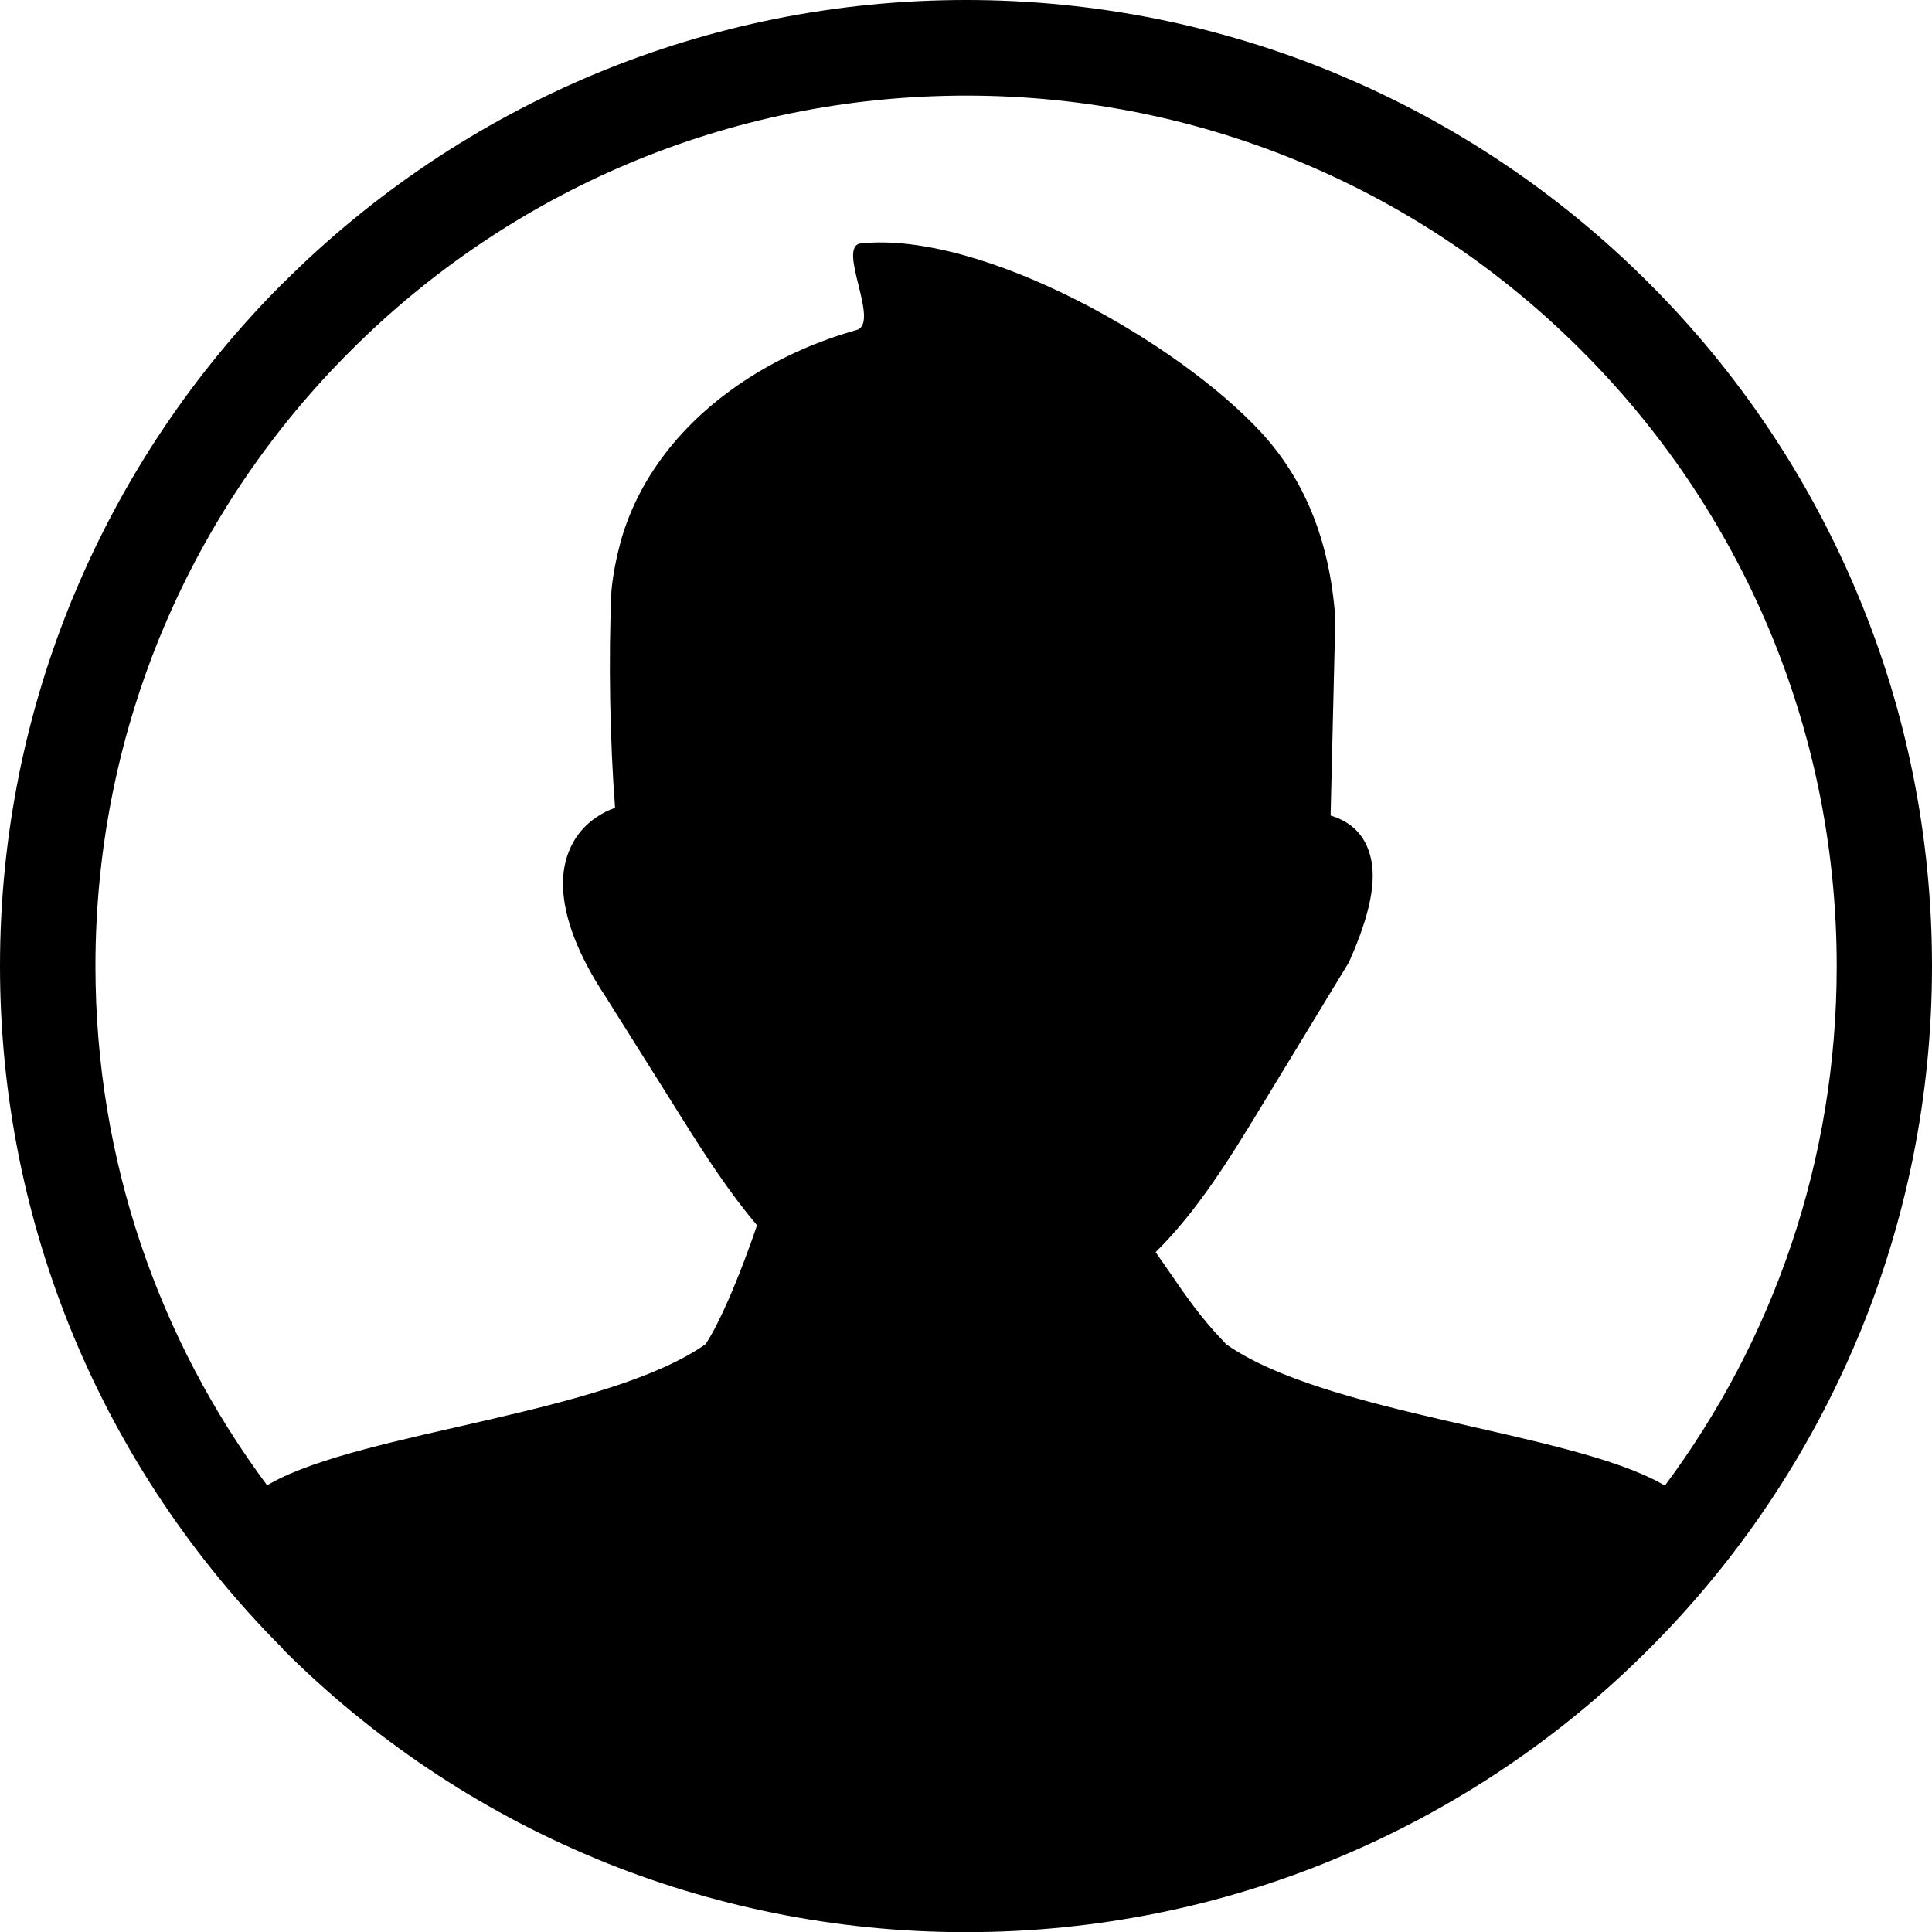 <?xml version="1.0" encoding="utf-8"?><svg version="1.1" id="Layer_1" xmlns="http://www.w3.org/2000/svg" xmlns:xlink="http://www.w3.org/1999/xlink" x="0px" y="0px" viewBox="0 0 122.88 122.88" style="enable-background:new 0 0 122.88 122.88" xml:space="preserve"><g><path d="M61.44,0c8.32,0,16.25,1.66,23.5,4.66l0.11,0.05c7.47,3.11,14.2,7.66,19.83,13.3l0,0c5.66,5.65,10.22,12.42,13.34,19.95 c3.01,7.24,4.66,15.18,4.66,23.49c0,8.32-1.66,16.25-4.66,23.5l-0.05,0.11c-3.12,7.47-7.66,14.2-13.3,19.83l0,0 c-5.65,5.66-12.42,10.22-19.95,13.34c-7.24,3.01-15.18,4.66-23.49,4.66c-8.31,0-16.25-1.66-23.5-4.66l-0.11-0.05 c-7.47-3.11-14.2-7.66-19.83-13.29L18,104.87C12.34,99.21,7.78,92.45,4.66,84.94C1.66,77.69,0,69.76,0,61.44s1.66-16.25,4.66-23.5 l0.05-0.11c3.11-7.47,7.66-14.2,13.29-19.83L18.01,18c5.66-5.66,12.42-10.22,19.94-13.34C45.19,1.66,53.12,0,61.44,0L61.44,0z M16.99,94.47l0.24-0.14c5.9-3.29,21.26-4.38,27.64-8.83c0.47-0.7,0.97-1.72,1.46-2.83c0.73-1.67,1.4-3.5,1.82-4.74 c-1.78-2.1-3.31-4.47-4.77-6.8l-4.83-7.69c-1.76-2.64-2.68-5.04-2.74-7.02c-0.03-0.93,0.13-1.77,0.48-2.52 c0.36-0.78,0.91-1.43,1.66-1.93c0.35-0.24,0.74-0.44,1.17-0.59c-0.32-4.17-0.43-9.42-0.23-13.82c0.1-1.04,0.31-2.09,0.59-3.13 c1.24-4.41,4.33-7.96,8.16-10.4c2.11-1.35,4.43-2.36,6.84-3.04c1.54-0.44-1.31-5.34,0.28-5.51c7.67-0.79,20.08,6.22,25.44,12.01 c2.68,2.9,4.37,6.75,4.73,11.84l-0.3,12.54l0,0c1.34,0.41,2.2,1.26,2.54,2.63c0.39,1.53-0.03,3.67-1.33,6.6l0,0 c-0.02,0.05-0.05,0.11-0.08,0.16l-5.51,9.07c-2.02,3.33-4.08,6.68-6.75,9.31C73.75,80,74,80.35,74.24,80.7 c1.09,1.6,2.19,3.2,3.6,4.63c0.05,0.05,0.09,0.1,0.12,0.15c6.34,4.48,21.77,5.57,27.69,8.87l0.24,0.14 c6.87-9.22,10.93-20.65,10.93-33.03c0-15.29-6.2-29.14-16.22-39.15c-10-10.03-23.85-16.23-39.14-16.23 c-15.29,0-29.14,6.2-39.15,16.22C12.27,32.3,6.07,46.15,6.07,61.44C6.07,73.82,10.13,85.25,16.99,94.47L16.99,94.47L16.99,94.47z"/></g></svg>